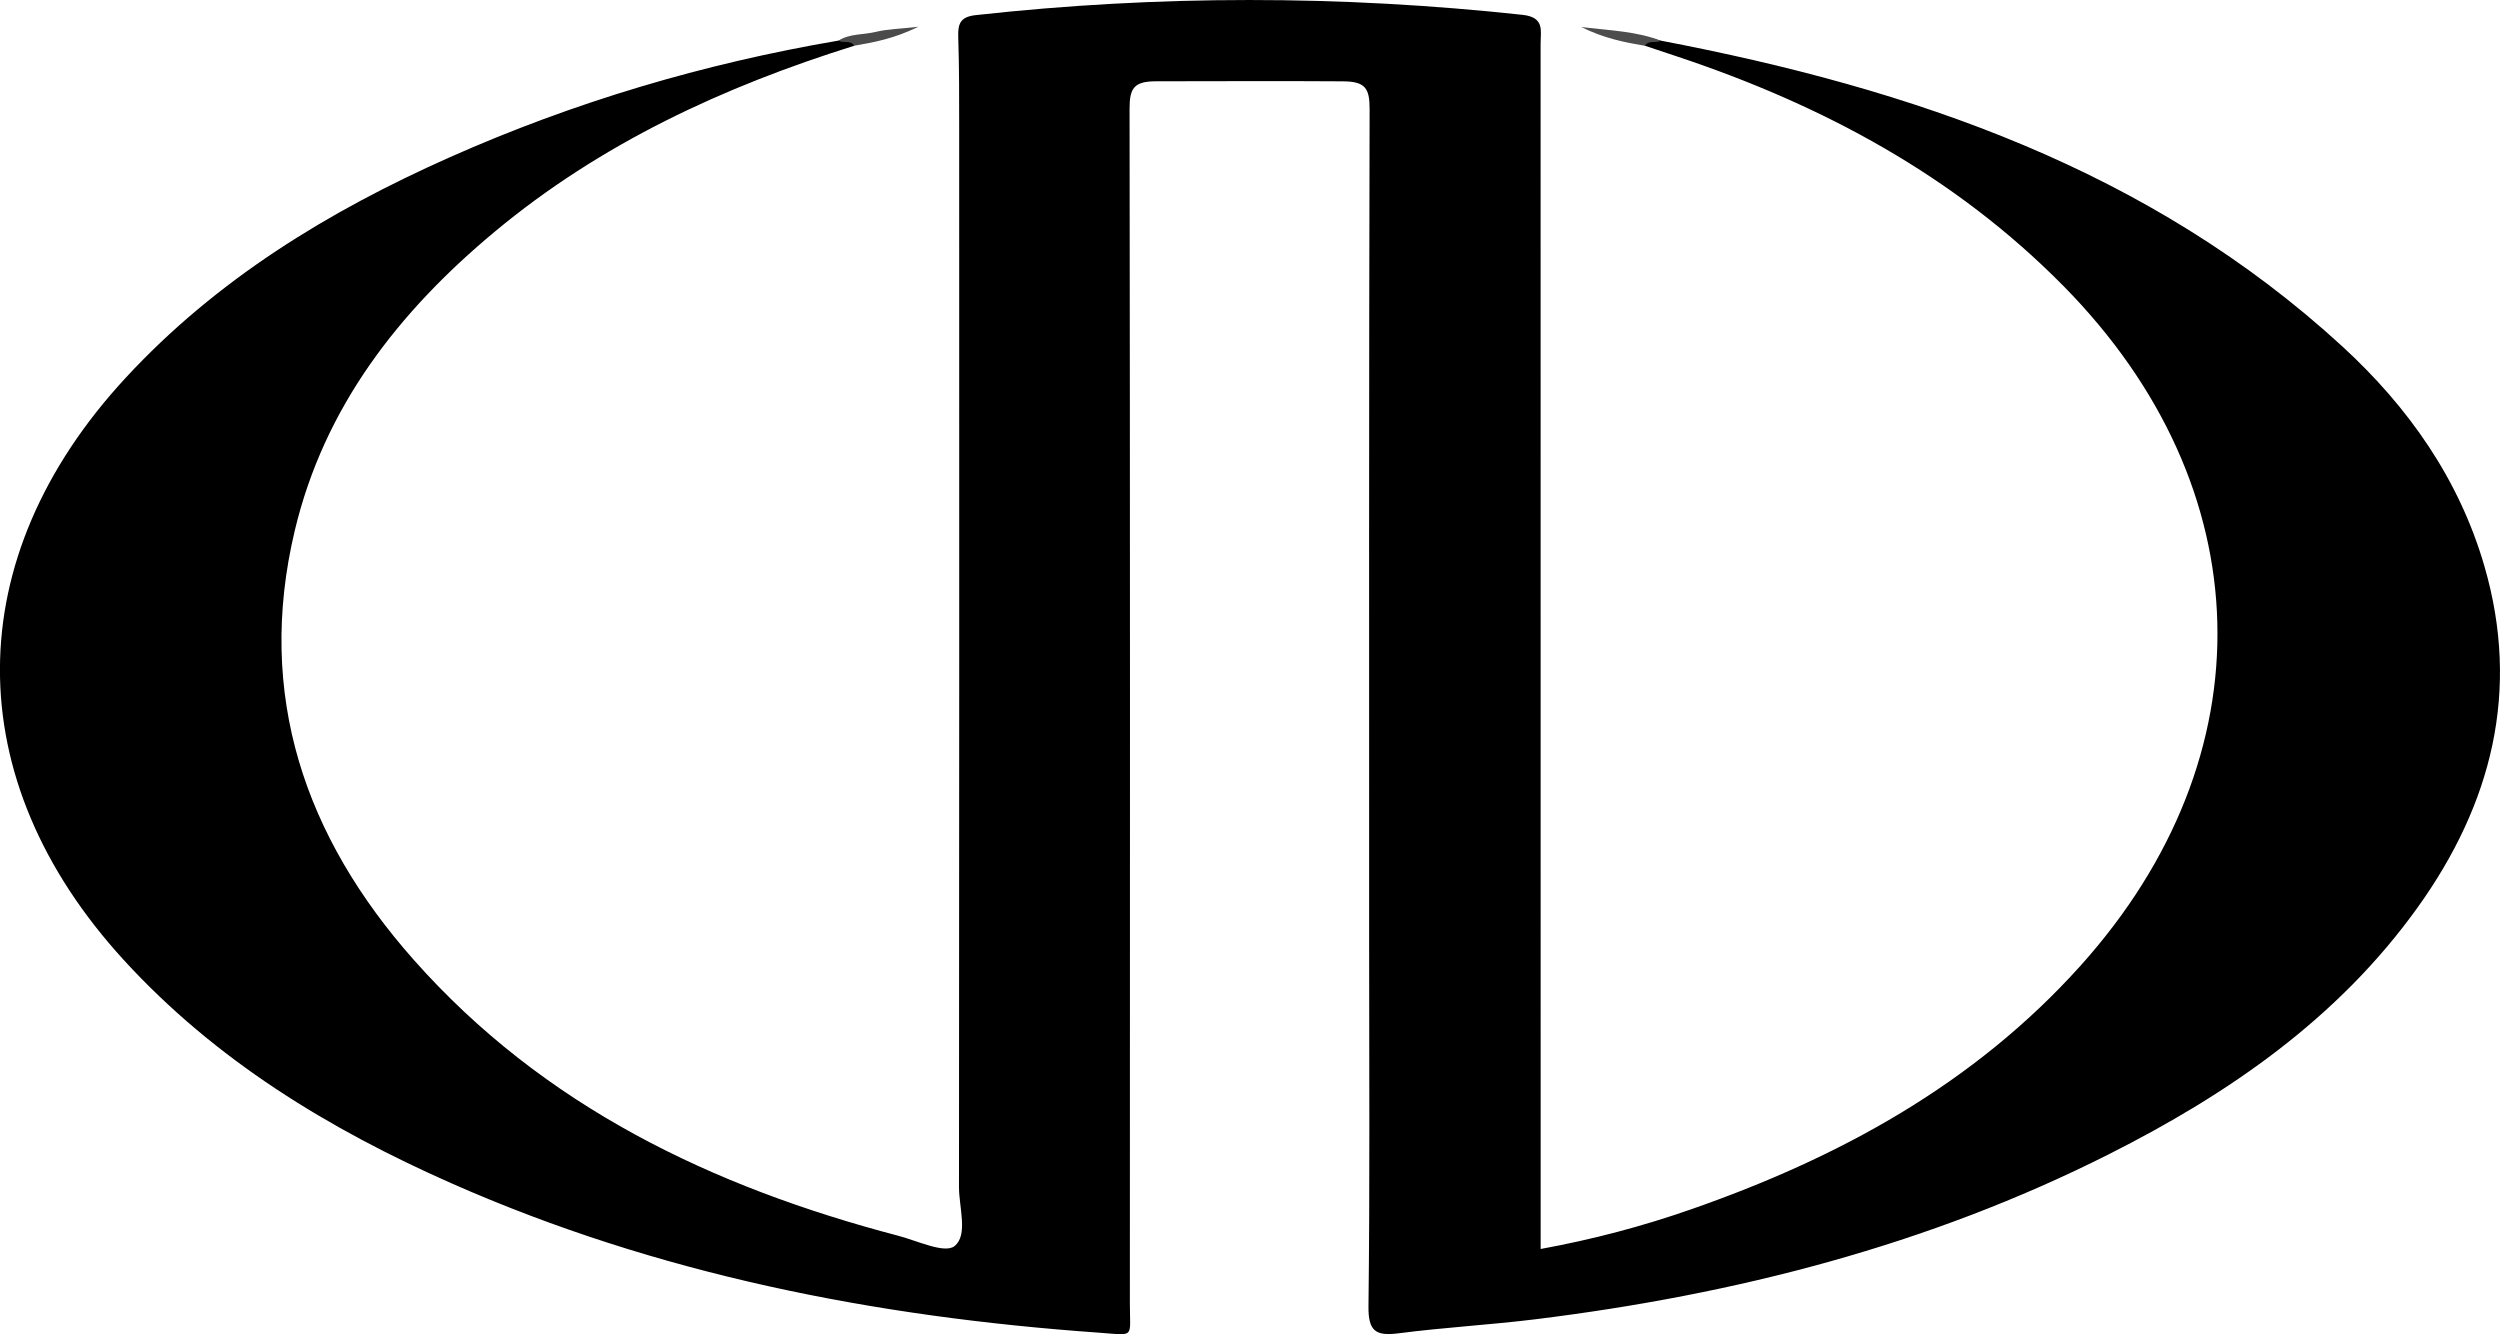 <?xml version="1.0" encoding="UTF-8"?><svg id="a" xmlns="http://www.w3.org/2000/svg" viewBox="0 0 904 482.48"><defs><style>.b{fill:#4b4b4b;}.c{fill:#4d4d4d;}</style></defs><path d="M308.92,16.53c-47.28,14.79-91.63,35.3-130.01,67.24-34.72,28.89-61.67,63.37-72.32,108.08-14.14,59.37,3.65,110.82,43.08,155.29,46.92,52.93,107.88,82.06,175.14,99.71,6.92,1.82,16.76,6.56,20.33,3.74,5-3.95,1.63-13.94,1.63-21.32,.11-127.4,.09-254.8,.07-382.21,0-11.27,.02-22.54-.34-33.79-.16-4.86,.88-7.21,6.38-7.81,65.89-7.29,131.73-7.23,197.64-.1,8.11,.88,6.56,5.74,6.56,10.5,.02,138.98,.02,277.97,.02,416.95v18.82c18.83-3.44,36.72-8.18,54.25-14.29,53.64-18.68,102.45-45.3,140.92-88.09,68.33-76,65.74-172.94-6.08-245.79-39.37-39.93-87.19-65.54-139.84-83.07-3.86-1.28-7.71-2.57-11.57-3.85,.68-4.45,3.54-2.11,5.74-1.85,90.93,17.38,176.67,46.47,246.51,110.61,23.87,21.92,42.2,47.96,51.34,79.45,13.09,45.09,2.62,86.01-24.11,123.32-28.81,40.22-68.32,67.45-111.8,89.36-65.26,32.89-134.99,50.68-207.18,59.61-16.44,2.03-33.02,2.94-49.45,5.07-8.33,1.08-11.11-.66-10.99-9.8,.53-43.18,.24-86.38,.24-129.57,0-101.09-.09-202.18,.17-303.26,.02-7.58-1.56-10.01-9.6-10.07-22.52-.16-45.02-.03-67.53-.02-8.12,0-9.68,2.5-9.67,10,.2,143.96,.17,287.93,.11,431.89,0,12.95,2.03,11.55-11.55,10.59-80.72-5.73-159.28-21.08-233.7-53.96-44.43-19.63-85.42-44.55-118.58-80.8-59.94-65.52-59.62-145.27,.7-210.48,32.9-35.57,73.3-60.23,117.09-79.71,45.05-20.04,92.02-33.95,140.64-42.24,2.2-.29,5.04-2.58,5.74,1.83Z"/><path class="b" d="M308.92,16.53c-1.42-2.15-3.97-.78-5.74-1.83,4.14-2.62,9.04-2.07,13.55-3.18,4.19-1.03,8.61-1.09,15.36-1.85-8.78,4.3-15.96,5.62-23.17,6.86Z"/><path class="c" d="M600.53,14.7c-1.77,1.06-4.34-.35-5.74,1.85-7.34-1.23-14.62-2.65-23.02-6.77,10.87,1.28,20.06,1.56,28.76,4.93Z"/></svg>